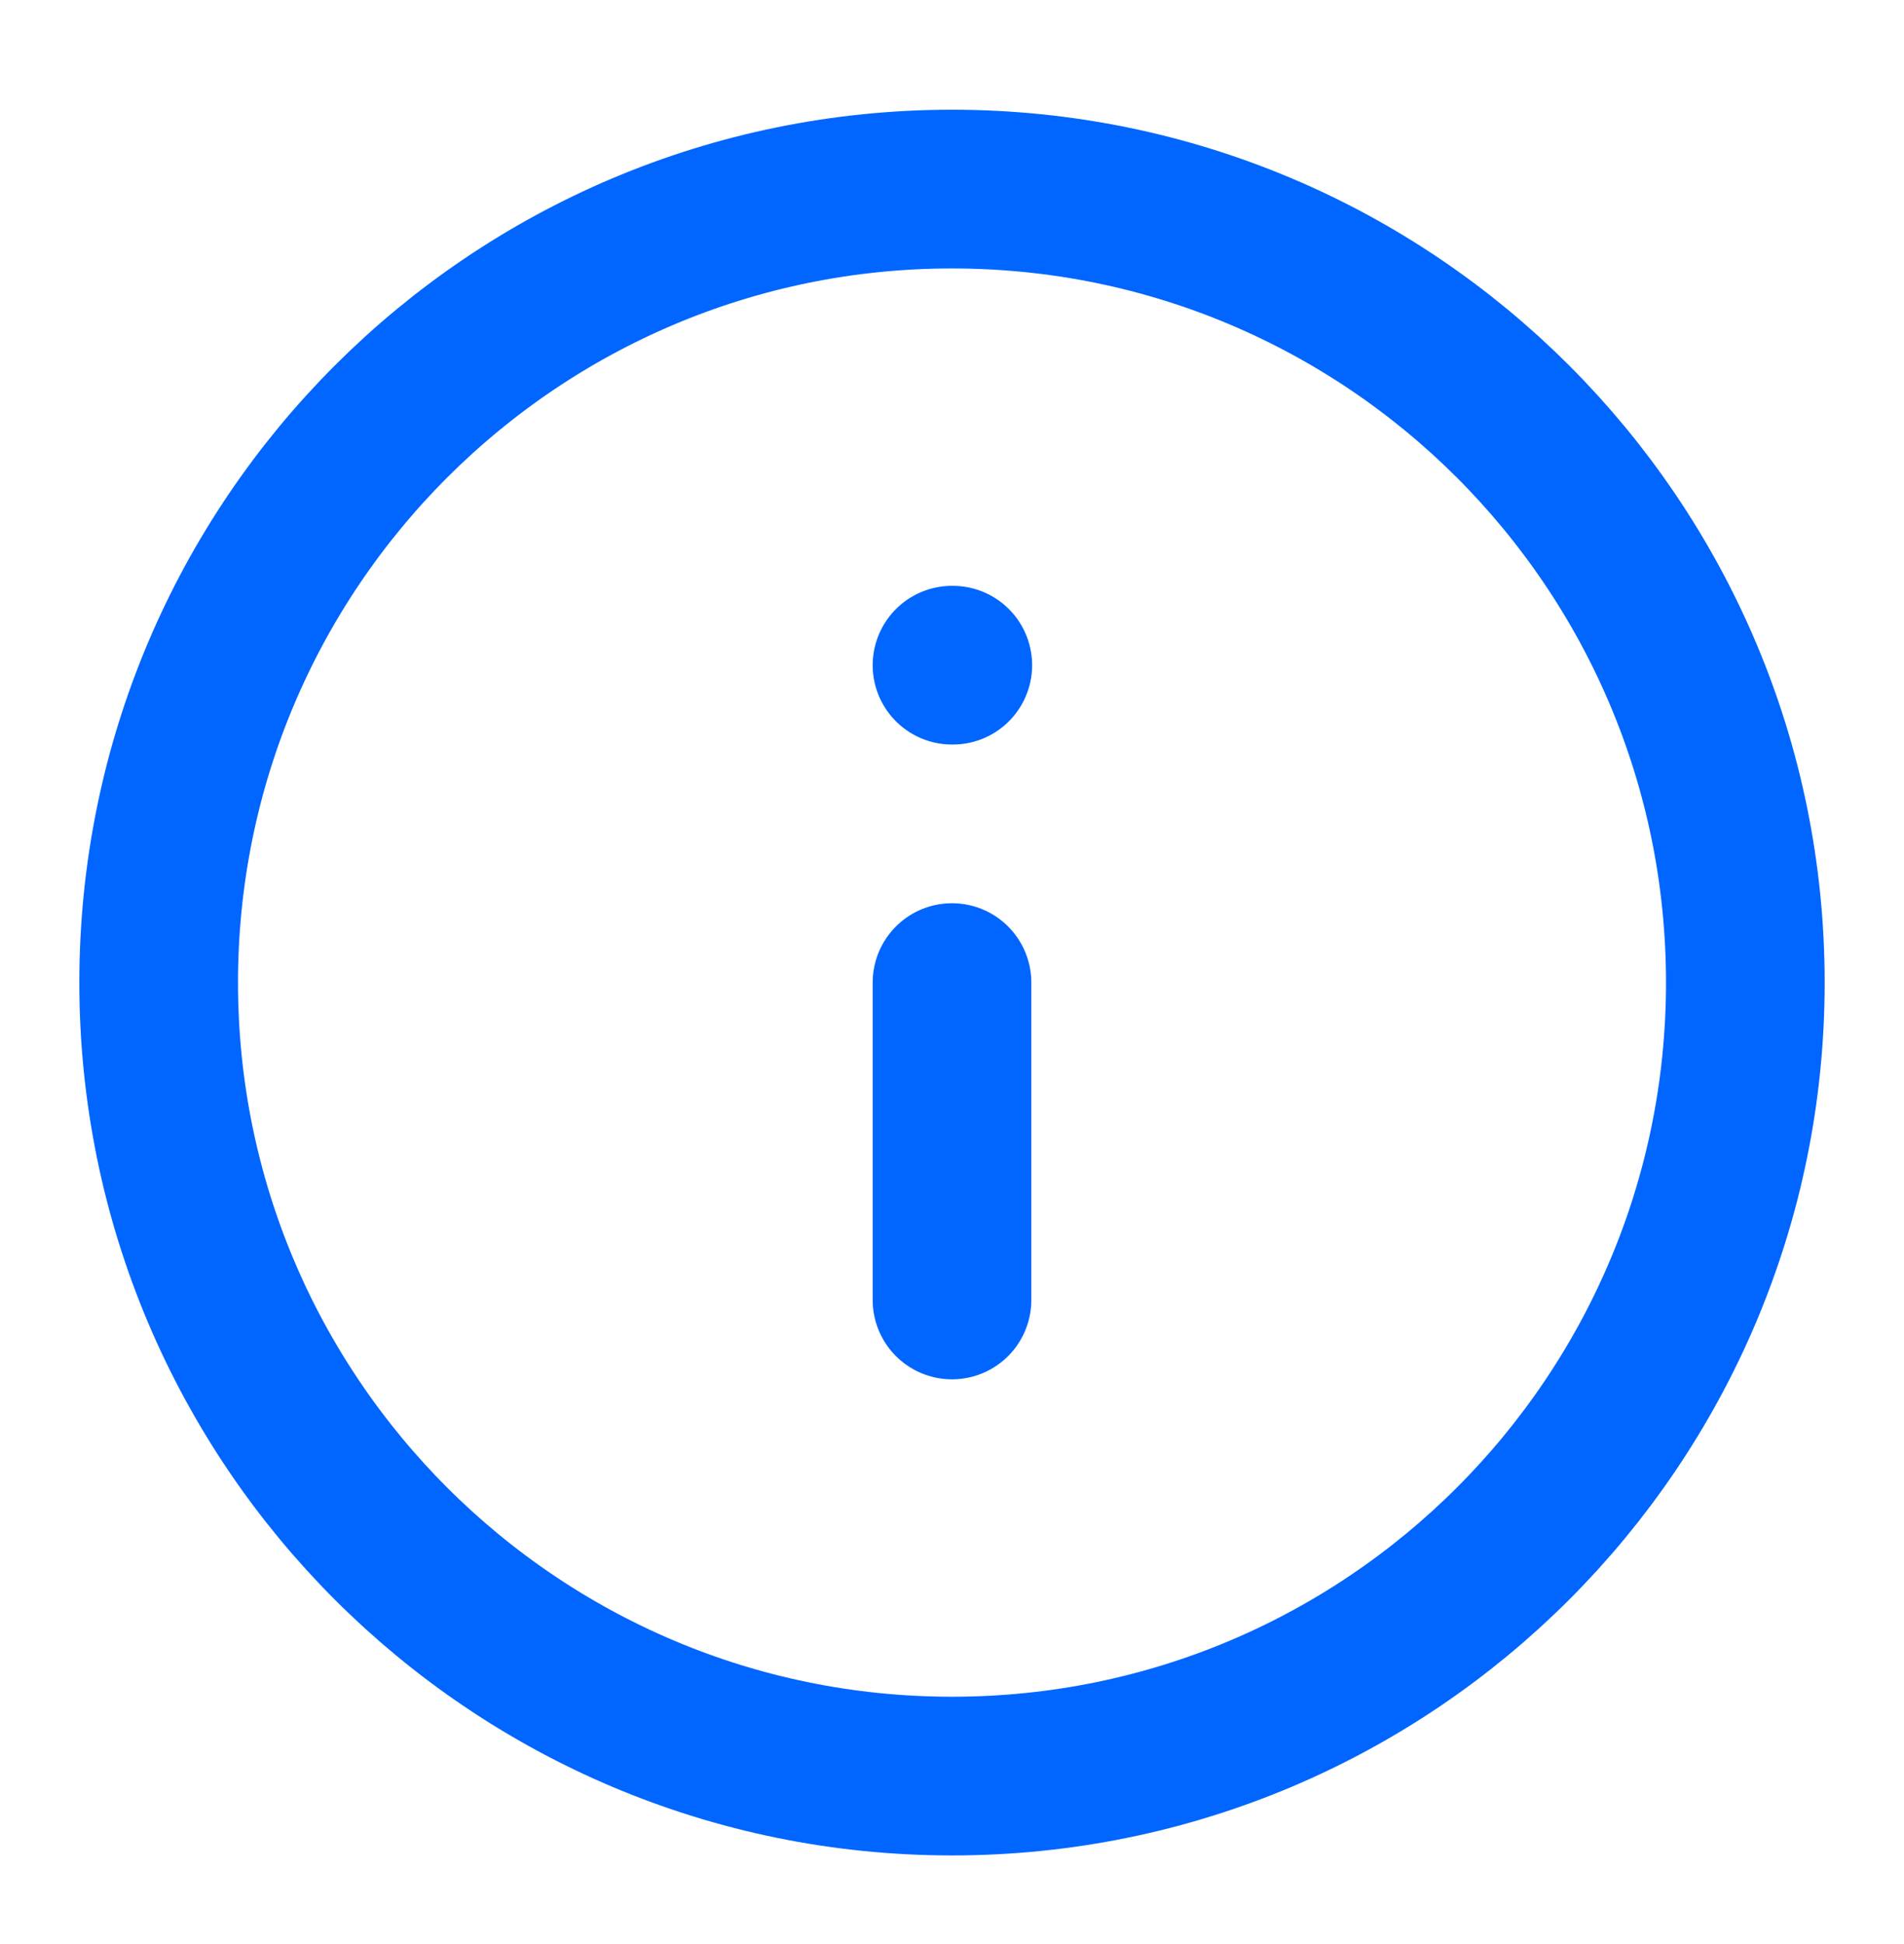 <svg width="48" height="49" viewBox="0 0 48 49" fill="none" xmlns="http://www.w3.org/2000/svg">
<path d="M24 44.766C35.046 44.766 44 35.811 44 24.766C44 13.72 35.046 4.766 24 4.766C12.954 4.766 4 13.72 4 24.766C4 35.811 12.954 44.766 24 44.766Z" stroke="#0066FF" stroke-width="4" stroke-linecap="round" stroke-linejoin="round"/>
<path d="M24 32.766V24.766" stroke="#0066FF" stroke-width="4" stroke-linecap="round" stroke-linejoin="round"/>
<path d="M24 16.766H24.02" stroke="#0066FF" stroke-width="4" stroke-linecap="round" stroke-linejoin="round"/>
</svg>

